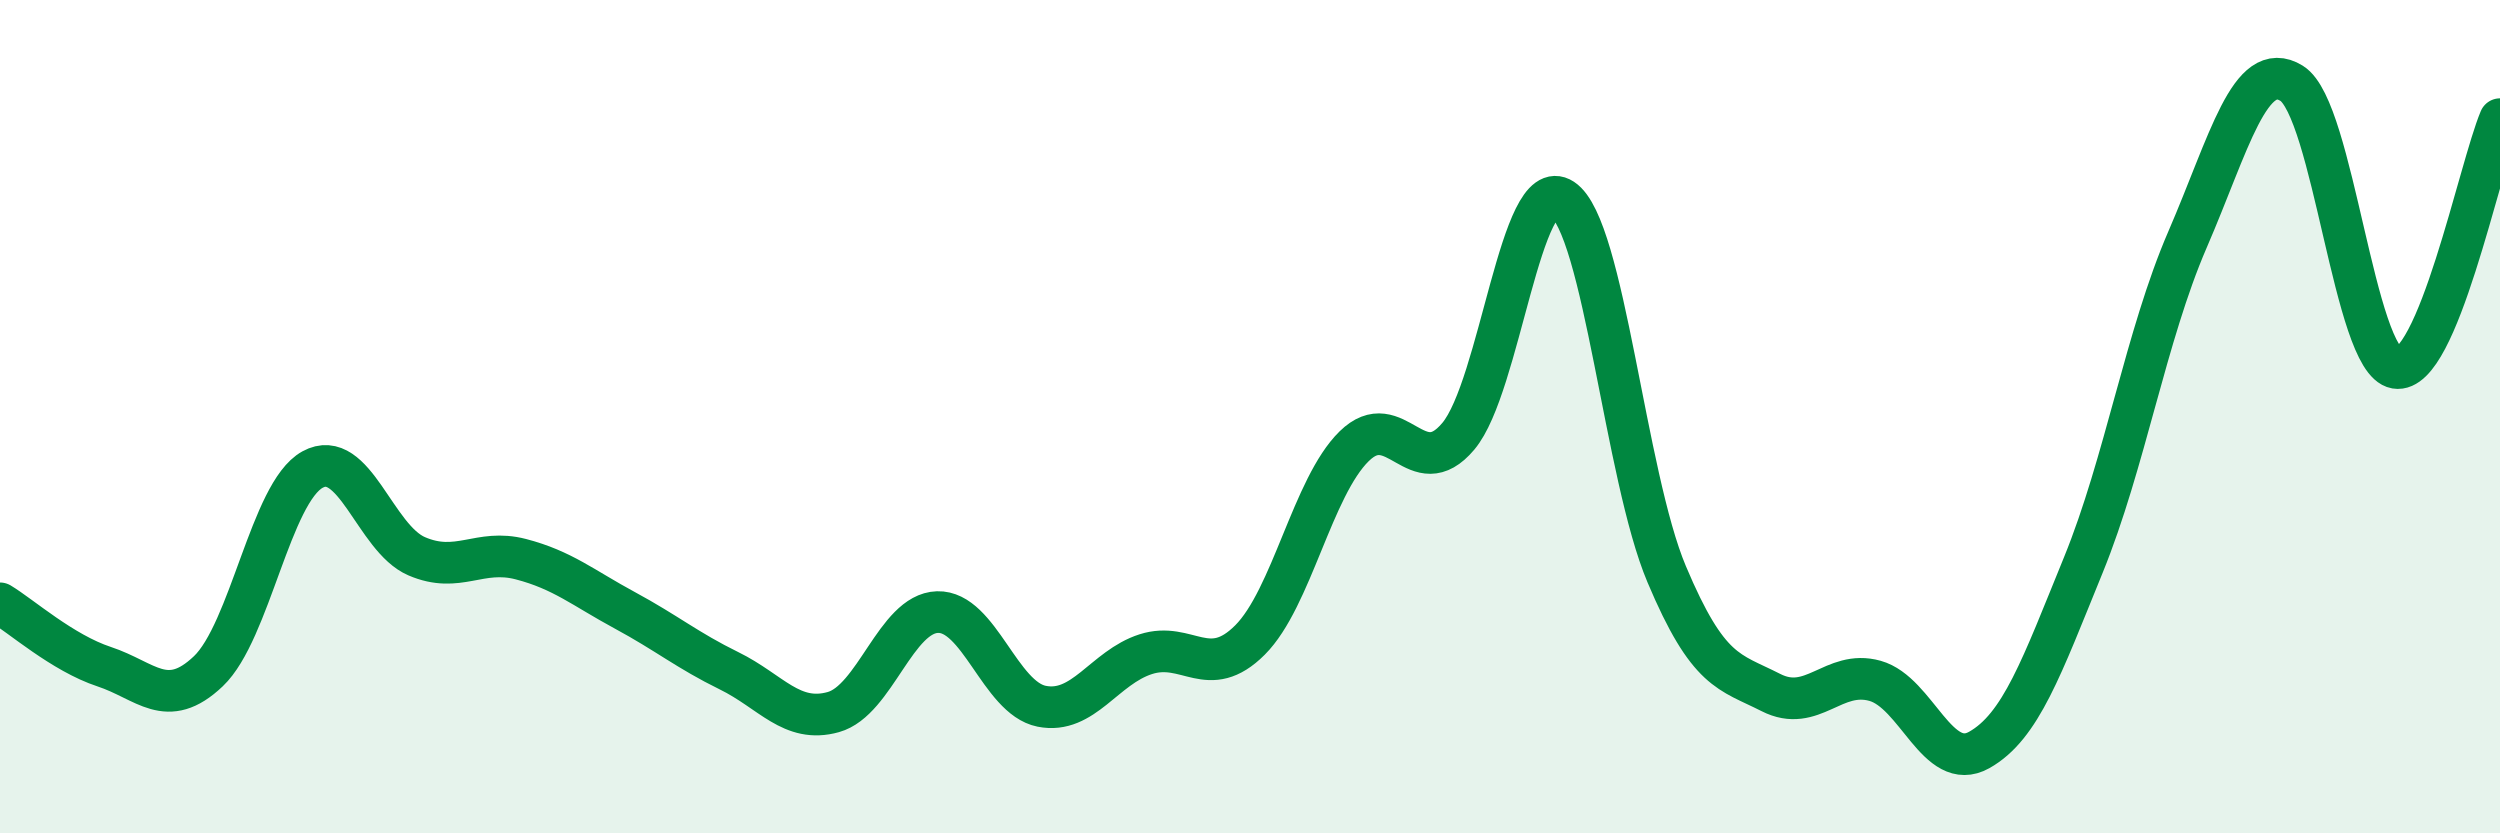 
    <svg width="60" height="20" viewBox="0 0 60 20" xmlns="http://www.w3.org/2000/svg">
      <path
        d="M 0,14.48 C 0.5,14.78 1.5,15.67 2.5,16 C 3.5,16.33 4,17.06 5,16.11 C 6,15.16 6.5,11.82 7.5,11.27 C 8.5,10.72 9,12.92 10,13.35 C 11,13.78 11.5,13.16 12.5,13.42 C 13.5,13.68 14,14.11 15,14.65 C 16,15.19 16.5,15.61 17.5,16.1 C 18.5,16.59 19,17.37 20,17.09 C 21,16.81 21.5,14.72 22.5,14.69 C 23.5,14.66 24,16.75 25,16.95 C 26,17.15 26.5,16.02 27.5,15.7 C 28.5,15.38 29,16.36 30,15.36 C 31,14.36 31.5,11.69 32.5,10.71 C 33.5,9.73 34,11.66 35,10.47 C 36,9.28 36.5,4.12 37.5,4.78 C 38.5,5.44 39,11.41 40,13.78 C 41,16.15 41.5,16.11 42.5,16.62 C 43.5,17.13 44,16.06 45,16.34 C 46,16.62 46.5,18.56 47.5,18 C 48.5,17.44 49,16.01 50,13.56 C 51,11.11 51.5,8.06 52.5,5.75 C 53.5,3.44 54,1.38 55,2 C 56,2.62 56.5,8.66 57.5,8.83 C 58.5,9 59.5,4.05 60,2.86L60 20L0 20Z"
        fill="#008740"
        opacity="0.1"
        stroke-linecap="round"
        stroke-linejoin="round"
      />
      <path
        d="M 0,14.48 C 0.5,14.78 1.5,15.67 2.5,16 C 3.5,16.33 4,17.06 5,16.11 C 6,15.16 6.5,11.82 7.5,11.27 C 8.5,10.72 9,12.92 10,13.35 C 11,13.78 11.5,13.16 12.5,13.42 C 13.5,13.68 14,14.11 15,14.65 C 16,15.19 16.5,15.61 17.5,16.1 C 18.5,16.59 19,17.37 20,17.09 C 21,16.81 21.5,14.72 22.5,14.69 C 23.5,14.66 24,16.75 25,16.95 C 26,17.15 26.5,16.02 27.5,15.7 C 28.5,15.38 29,16.36 30,15.36 C 31,14.36 31.5,11.69 32.5,10.71 C 33.5,9.73 34,11.66 35,10.47 C 36,9.28 36.5,4.12 37.5,4.78 C 38.5,5.44 39,11.41 40,13.78 C 41,16.15 41.5,16.11 42.5,16.62 C 43.5,17.13 44,16.06 45,16.34 C 46,16.62 46.5,18.56 47.5,18 C 48.5,17.44 49,16.01 50,13.56 C 51,11.11 51.5,8.06 52.5,5.75 C 53.5,3.44 54,1.38 55,2 C 56,2.62 56.5,8.66 57.5,8.83 C 58.5,9 59.5,4.05 60,2.86"
        stroke="#008740"
        stroke-width="1"
        fill="none"
        stroke-linecap="round"
        stroke-linejoin="round"
      />
    </svg>
  